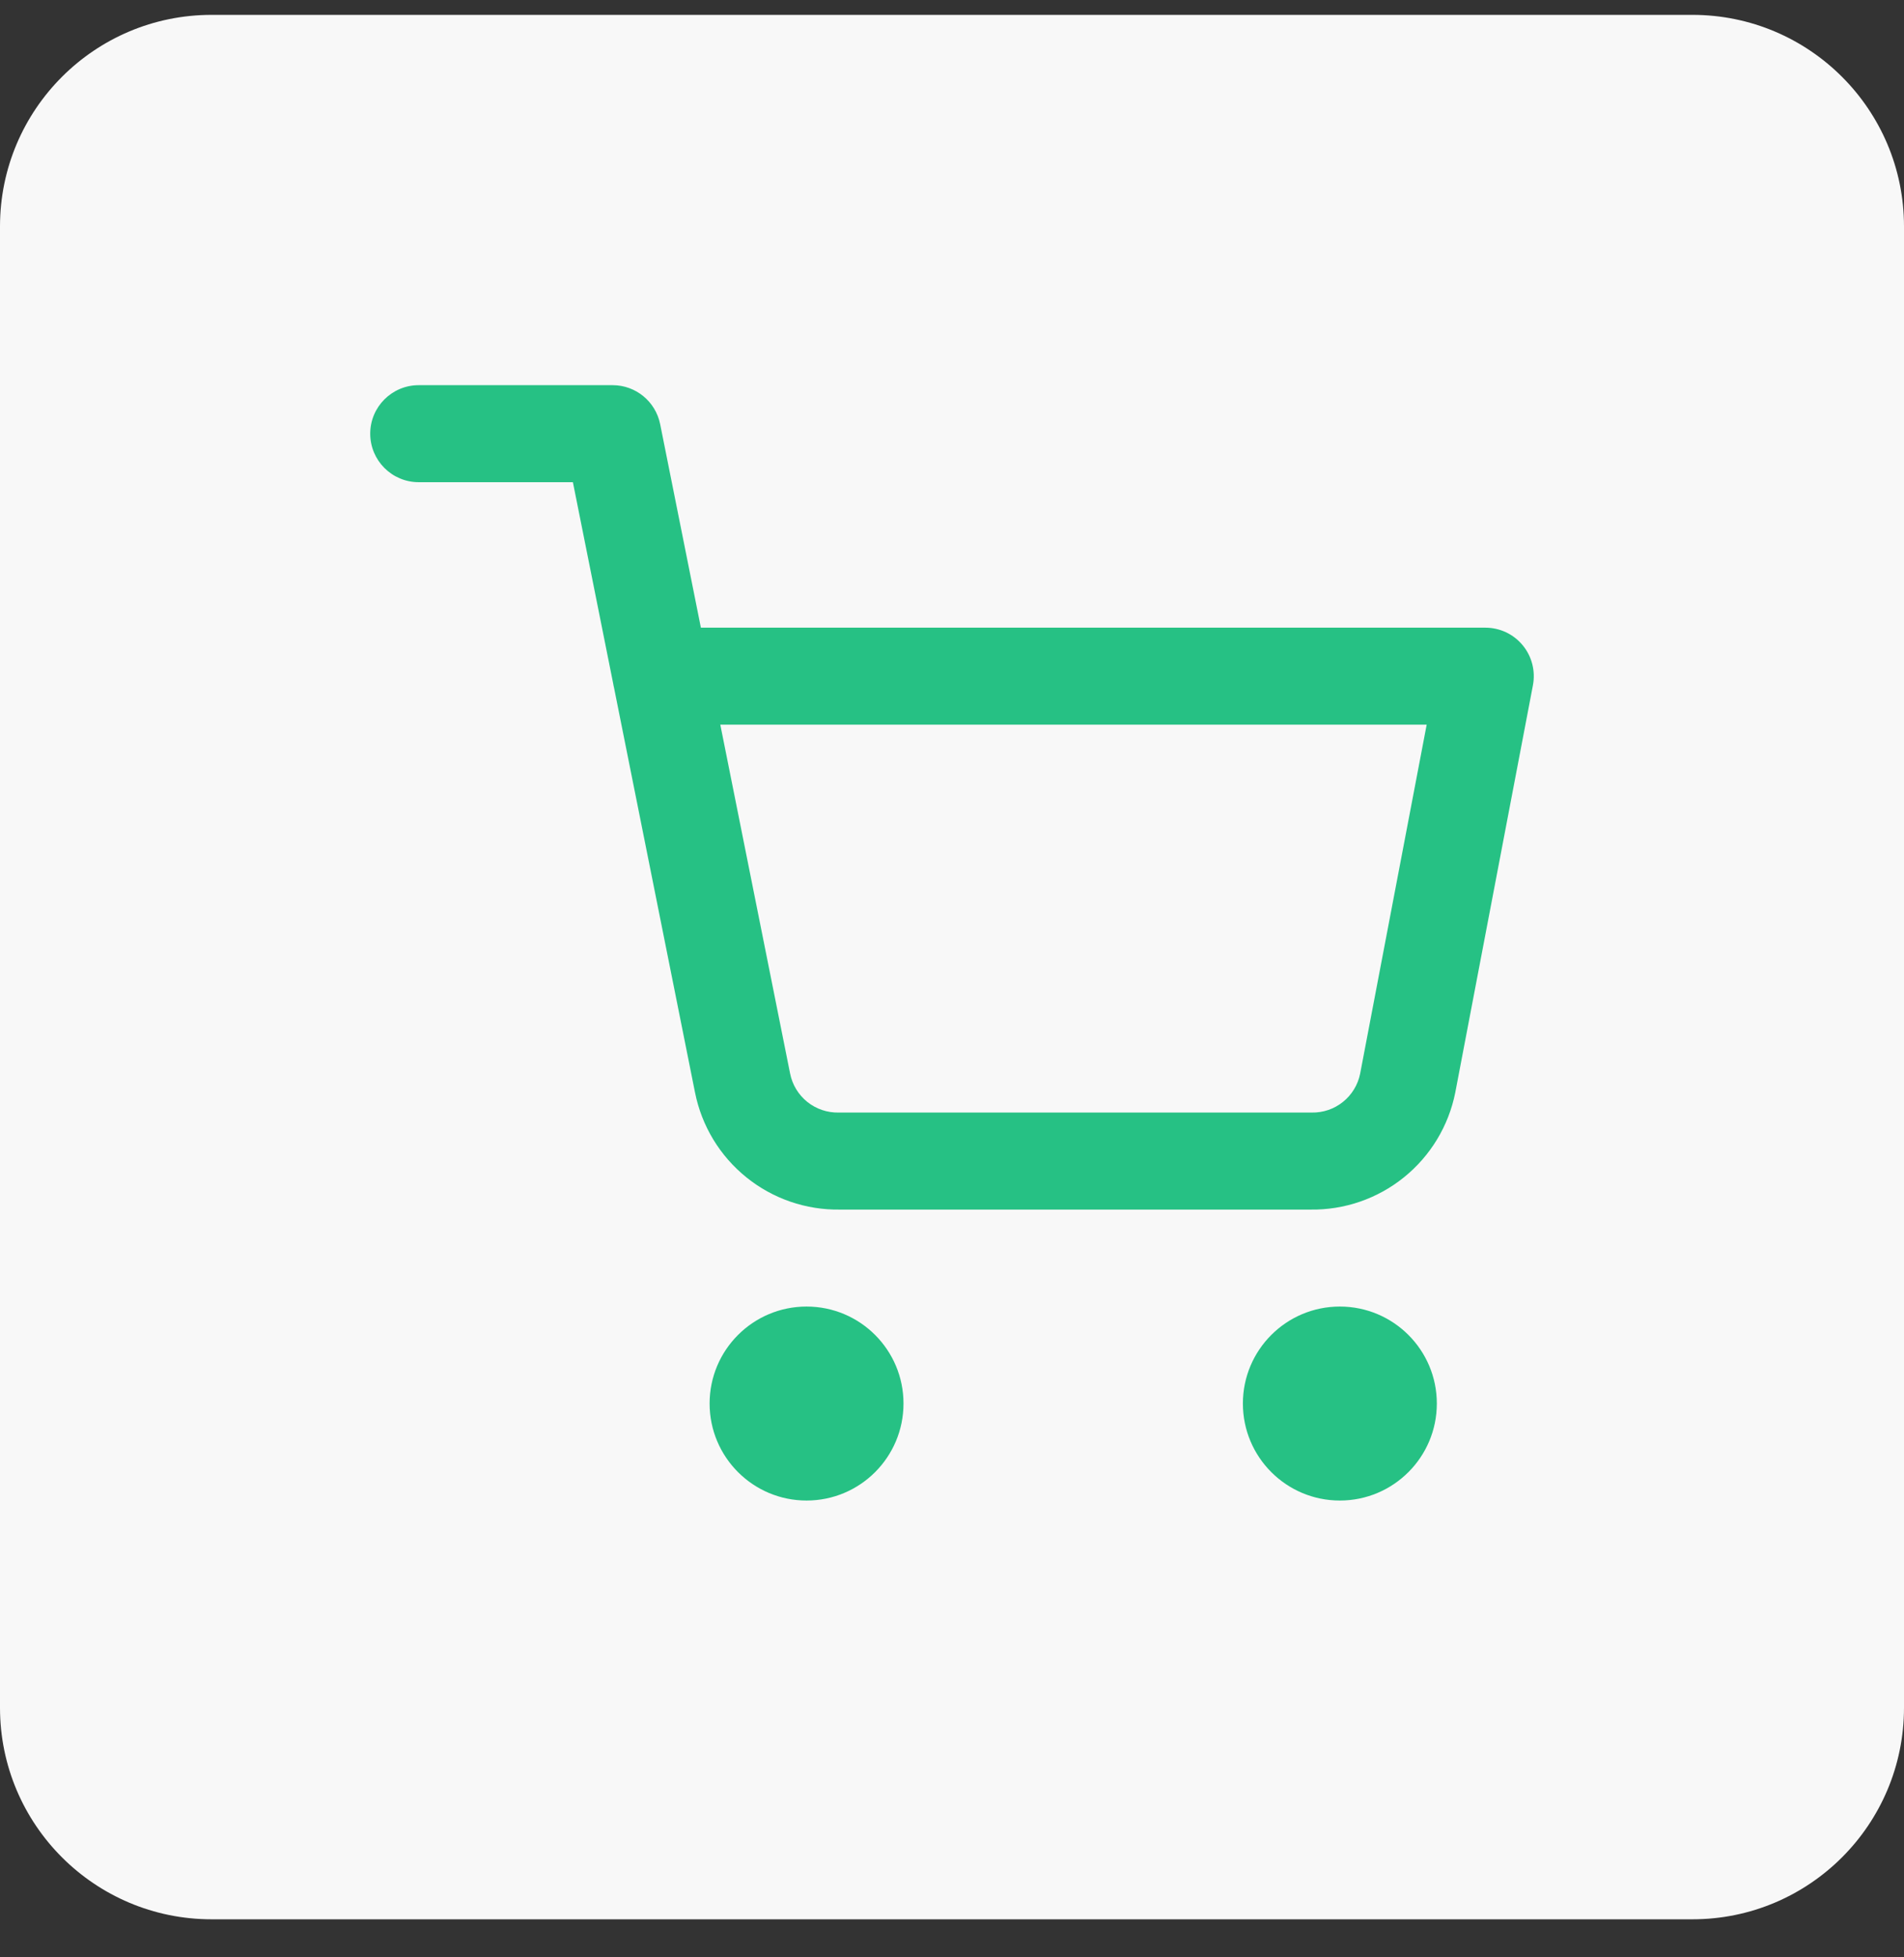 <svg width="36" height="37" viewBox="0 0 36 37" fill="none" xmlns="http://www.w3.org/2000/svg">
<rect x="0" y="0" width="36" height="37" fill="#333333" stroke="none"/>
<path d="M0 4.281C0 2.072 1.791 0.281 4 0.281H32C34.209 0.281 36 2.072 36 4.281V32.281C36 34.49 34.209 36.281 32 36.281H4C1.791 36.281 0 34.49 0 32.281V4.281Z" fill="#F8F8F8"/>
<path fill-rule="evenodd" clip-rule="evenodd" d="M7 8.198C7 7.692 7.41 7.281 7.917 7.281H11.583C12.02 7.281 12.396 7.59 12.482 8.018L13.252 11.865H28.083C28.357 11.865 28.616 11.986 28.79 12.197C28.964 12.407 29.035 12.685 28.984 12.953L27.516 20.651C27.39 21.284 27.046 21.852 26.543 22.257C26.043 22.66 25.417 22.875 24.775 22.865H15.881C15.239 22.875 14.614 22.66 14.114 22.257C13.611 21.852 13.267 21.284 13.141 20.651C13.141 20.651 13.141 20.652 13.141 20.651L11.61 13.001C11.604 12.975 11.598 12.95 11.594 12.923L10.832 9.115H7.917C7.41 9.115 7 8.704 7 8.198ZM13.619 13.698L14.939 20.294C14.981 20.505 15.096 20.694 15.263 20.829C15.431 20.964 15.641 21.035 15.856 21.031L15.873 21.031H24.783L24.801 21.031C25.016 21.035 25.226 20.964 25.393 20.829C25.56 20.695 25.675 20.506 25.717 20.296L26.975 13.698H13.619ZM13.417 26.531C13.417 25.519 14.238 24.698 15.25 24.698C16.263 24.698 17.083 25.519 17.083 26.531C17.083 27.544 16.263 28.365 15.25 28.365C14.238 28.365 13.417 27.544 13.417 26.531ZM23.5 26.531C23.5 25.519 24.321 24.698 25.333 24.698C26.346 24.698 27.167 25.519 27.167 26.531C27.167 27.544 26.346 28.365 25.333 28.365C24.321 28.365 23.5 27.544 23.5 26.531Z" fill="#26C184"/>
</svg>
